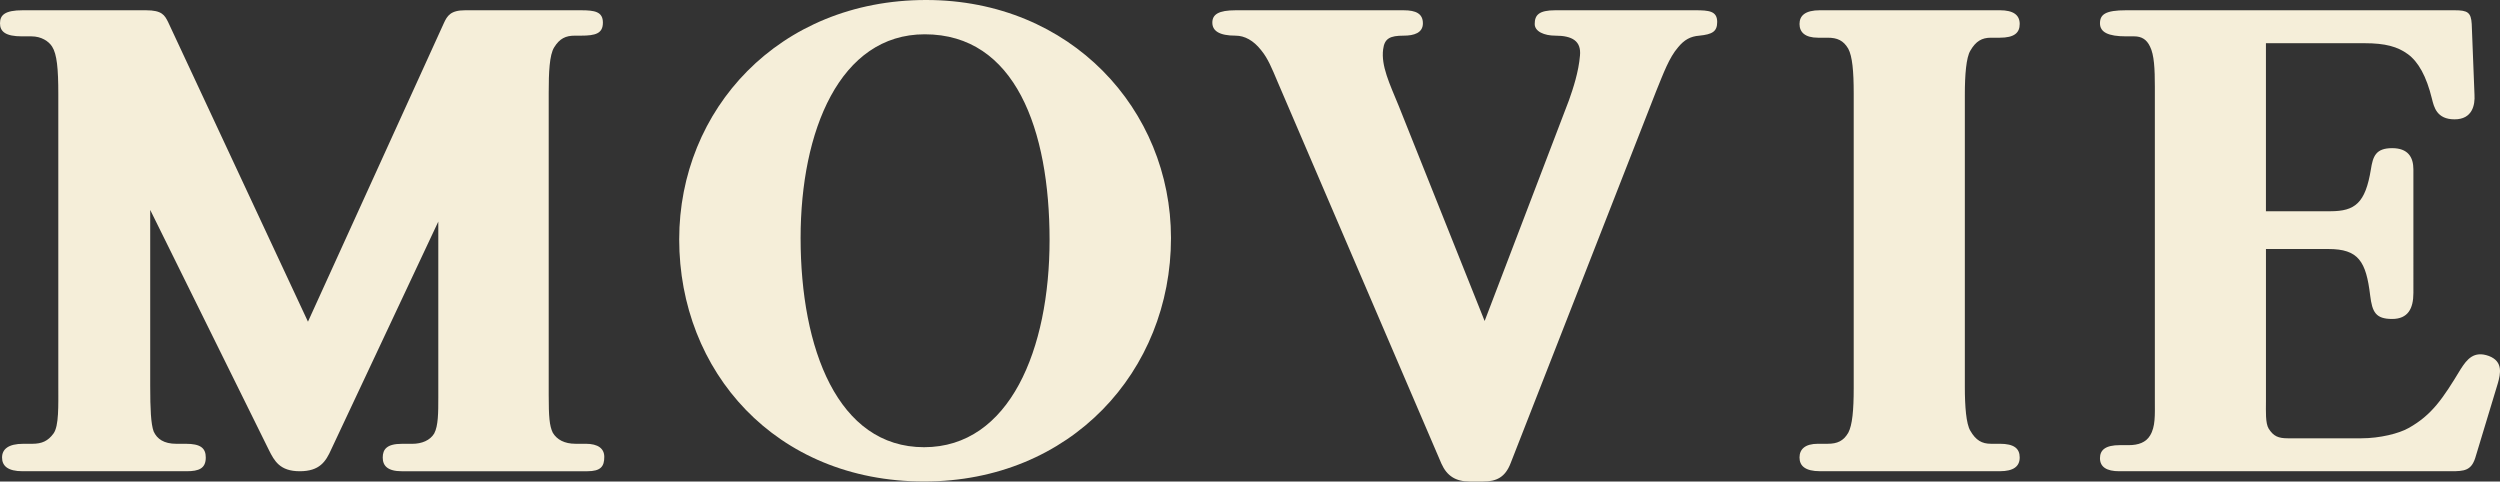 <?xml version="1.0" encoding="utf-8"?>
<!-- Generator: Adobe Illustrator 27.8.1, SVG Export Plug-In . SVG Version: 6.00 Build 0)  -->
<svg version="1.1" id="_x30_" xmlns="http://www.w3.org/2000/svg" xmlns:xlink="http://www.w3.org/1999/xlink" x="0px" y="0px"
	 width="131.199px" height="25.269px" viewBox="0 0 131.199 25.269" style="enable-background:new 0 0 131.199 25.269;"
	 xml:space="preserve">
<rect x="0" y="0" width="131.199" height="25.269" fill="#333333" stroke="none"/>
<style type="text/css">
	.st0{fill:#F5EED9;}
</style>
<g>
	<path class="st0" d="M30.74,23.289H30.2c-0.576,0-0.972-0.217-1.188-0.576c-0.18-0.36-0.216-0.864-0.216-1.979V4.859
		c0-1.044,0.036-1.98,0.288-2.376c0.288-0.468,0.612-0.612,1.08-0.612h0.324c0.756,0,1.152-0.107,1.152-0.684
		s-0.432-0.648-1.152-0.648h-6.083c-0.756,0-0.936,0.288-1.116,0.685l-7.127,15.658L8.819,1.151
		c-0.18-0.359-0.324-0.612-1.152-0.612H1.188C0.252,0.539,0,0.792,0,1.224s0.288,0.684,1.152,0.684h0.504
		c0.504,0,0.9,0.252,1.08,0.54C2.988,2.844,3.06,3.6,3.06,4.931v15.263c0,1.115,0.036,2.159-0.252,2.556
		c-0.288,0.396-0.612,0.54-1.116,0.54H1.224c-0.792,0-1.116,0.287-1.116,0.72c0,0.432,0.288,0.72,1.08,0.72h8.603
		c0.648,0,1.008-0.144,1.008-0.72c0-0.504-0.288-0.72-1.044-0.72H9.251c-0.648,0-1.008-0.252-1.188-0.648
		c-0.144-0.396-0.18-1.188-0.18-2.376v-9.25l6.227,12.598c0.288,0.576,0.576,1.116,1.62,1.116c1.044,0,1.368-0.504,1.656-1.152
		l5.616-11.95v9.251c0,0.756,0,1.476-0.216,1.872c-0.216,0.359-0.648,0.54-1.152,0.54h-0.54c-0.792,0-1.008,0.287-1.008,0.72
		c0,0.432,0.252,0.72,1.008,0.72h9.719c0.72,0,0.9-0.252,0.9-0.756C31.712,23.541,31.388,23.289,30.74,23.289z"/>
	<path class="st0" d="M48.602,0c-7.739,0-12.958,5.759-12.958,12.562c0,6.911,5.04,12.706,12.851,12.706
		c7.703,0,12.958-5.795,12.958-12.778C61.452,5.759,56.197,0,48.602,0z M48.494,23.469c-4.536,0-6.479-5.184-6.479-10.979
		c0-5.615,2.052-10.69,6.515-10.69c4.751,0,6.551,5.003,6.551,10.798C55.081,18.321,52.994,23.469,48.494,23.469z"/>
	<path class="st0" d="M88.964,0.539H81.62c-0.863,0-1.079,0.253-1.079,0.721c0,0.396,0.504,0.611,1.079,0.611
		c0.9,0,1.368,0.288,1.297,1.044c-0.072,0.864-0.36,1.728-0.576,2.34l-4.428,11.591l-4.5-11.267
		c-0.504-1.224-0.936-2.124-0.827-2.988c0.071-0.575,0.36-0.72,1.079-0.72c0.541,0,1.008-0.144,1.008-0.647
		s-0.359-0.685-1.008-0.685h-8.818c-0.9,0-1.224,0.217-1.224,0.648s0.36,0.684,1.224,0.684c0.468,0,0.936,0.252,1.332,0.756
		c0.36,0.433,0.576,0.973,0.864,1.656l8.603,20.05c0.288,0.647,0.756,0.936,1.476,0.936h0.72c0.684,0,1.152-0.216,1.439-0.972
		l7.632-19.51c0.396-0.972,0.684-1.764,1.151-2.304c0.324-0.396,0.648-0.576,1.116-0.612c0.685-0.071,0.937-0.216,0.937-0.72
		C90.116,0.575,89.684,0.539,88.964,0.539z"/>
	<path class="st0" d="M103.401,2.663c0.288-0.504,0.612-0.684,1.08-0.684h0.468c0.756,0,1.044-0.252,1.044-0.72
		s-0.324-0.721-1.044-0.721h-9.431c-0.792,0-1.08,0.288-1.08,0.721c0,0.432,0.288,0.72,0.973,0.72h0.504
		c0.504,0,0.827,0.144,1.08,0.576c0.215,0.396,0.287,1.188,0.287,2.339v15.479c0,1.152-0.072,1.943-0.287,2.34
		c-0.253,0.432-0.576,0.576-1.08,0.576h-0.504c-0.685,0-0.973,0.287-0.973,0.72c0,0.432,0.288,0.72,1.08,0.72h9.431
		c0.72,0,1.044-0.252,1.044-0.72s-0.288-0.72-1.044-0.72h-0.468c-0.468,0-0.792-0.181-1.08-0.685
		c-0.216-0.359-0.287-1.26-0.287-2.304V4.967C103.114,3.923,103.186,3.023,103.401,2.663z"/>
	<path class="st0" d="M130.616,18.682c-0.793-0.288-1.152,0.18-1.477,0.684c-0.936,1.548-1.512,2.412-2.735,3.096
		c-0.504,0.288-1.512,0.54-2.483,0.54h-3.852c-0.504,0-0.756-0.108-1.008-0.504c-0.18-0.288-0.145-0.937-0.145-1.404v-8.026h3.275
		c1.584,0,1.98,0.647,2.196,2.447c0.108,0.864,0.288,1.224,1.151,1.224c0.828,0,1.116-0.54,1.116-1.367V8.891
		c0-0.648-0.288-1.116-1.116-1.116c-0.863,0-1.008,0.433-1.115,1.116c-0.289,1.764-0.828,2.195-2.124,2.195h-3.384V2.268h5.184
		c1.08,0,1.728,0.18,2.268,0.576c0.54,0.396,0.972,1.151,1.26,2.339c0.107,0.433,0.252,1.08,1.188,1.08
		c0.937,0,1.08-0.756,1.045-1.296l-0.145-3.707c-0.036-0.612-0.216-0.721-0.9-0.721h-17.241c-1.08,0-1.368,0.217-1.368,0.685
		s0.432,0.684,1.368,0.684h0.432c0.36,0,0.647,0.145,0.828,0.54c0.216,0.432,0.252,1.152,0.252,2.124v16.449
		c0,0.757,0.036,1.368-0.252,1.836c-0.216,0.36-0.612,0.504-1.116,0.504h-0.468c-0.756,0-1.044,0.252-1.044,0.685
		c0,0.468,0.36,0.684,1.008,0.684h17.422c0.684,0,1.044-0.036,1.26-0.684l1.188-3.924C131.228,19.617,131.372,18.969,130.616,18.682
		z"/>
</g>
</svg>
